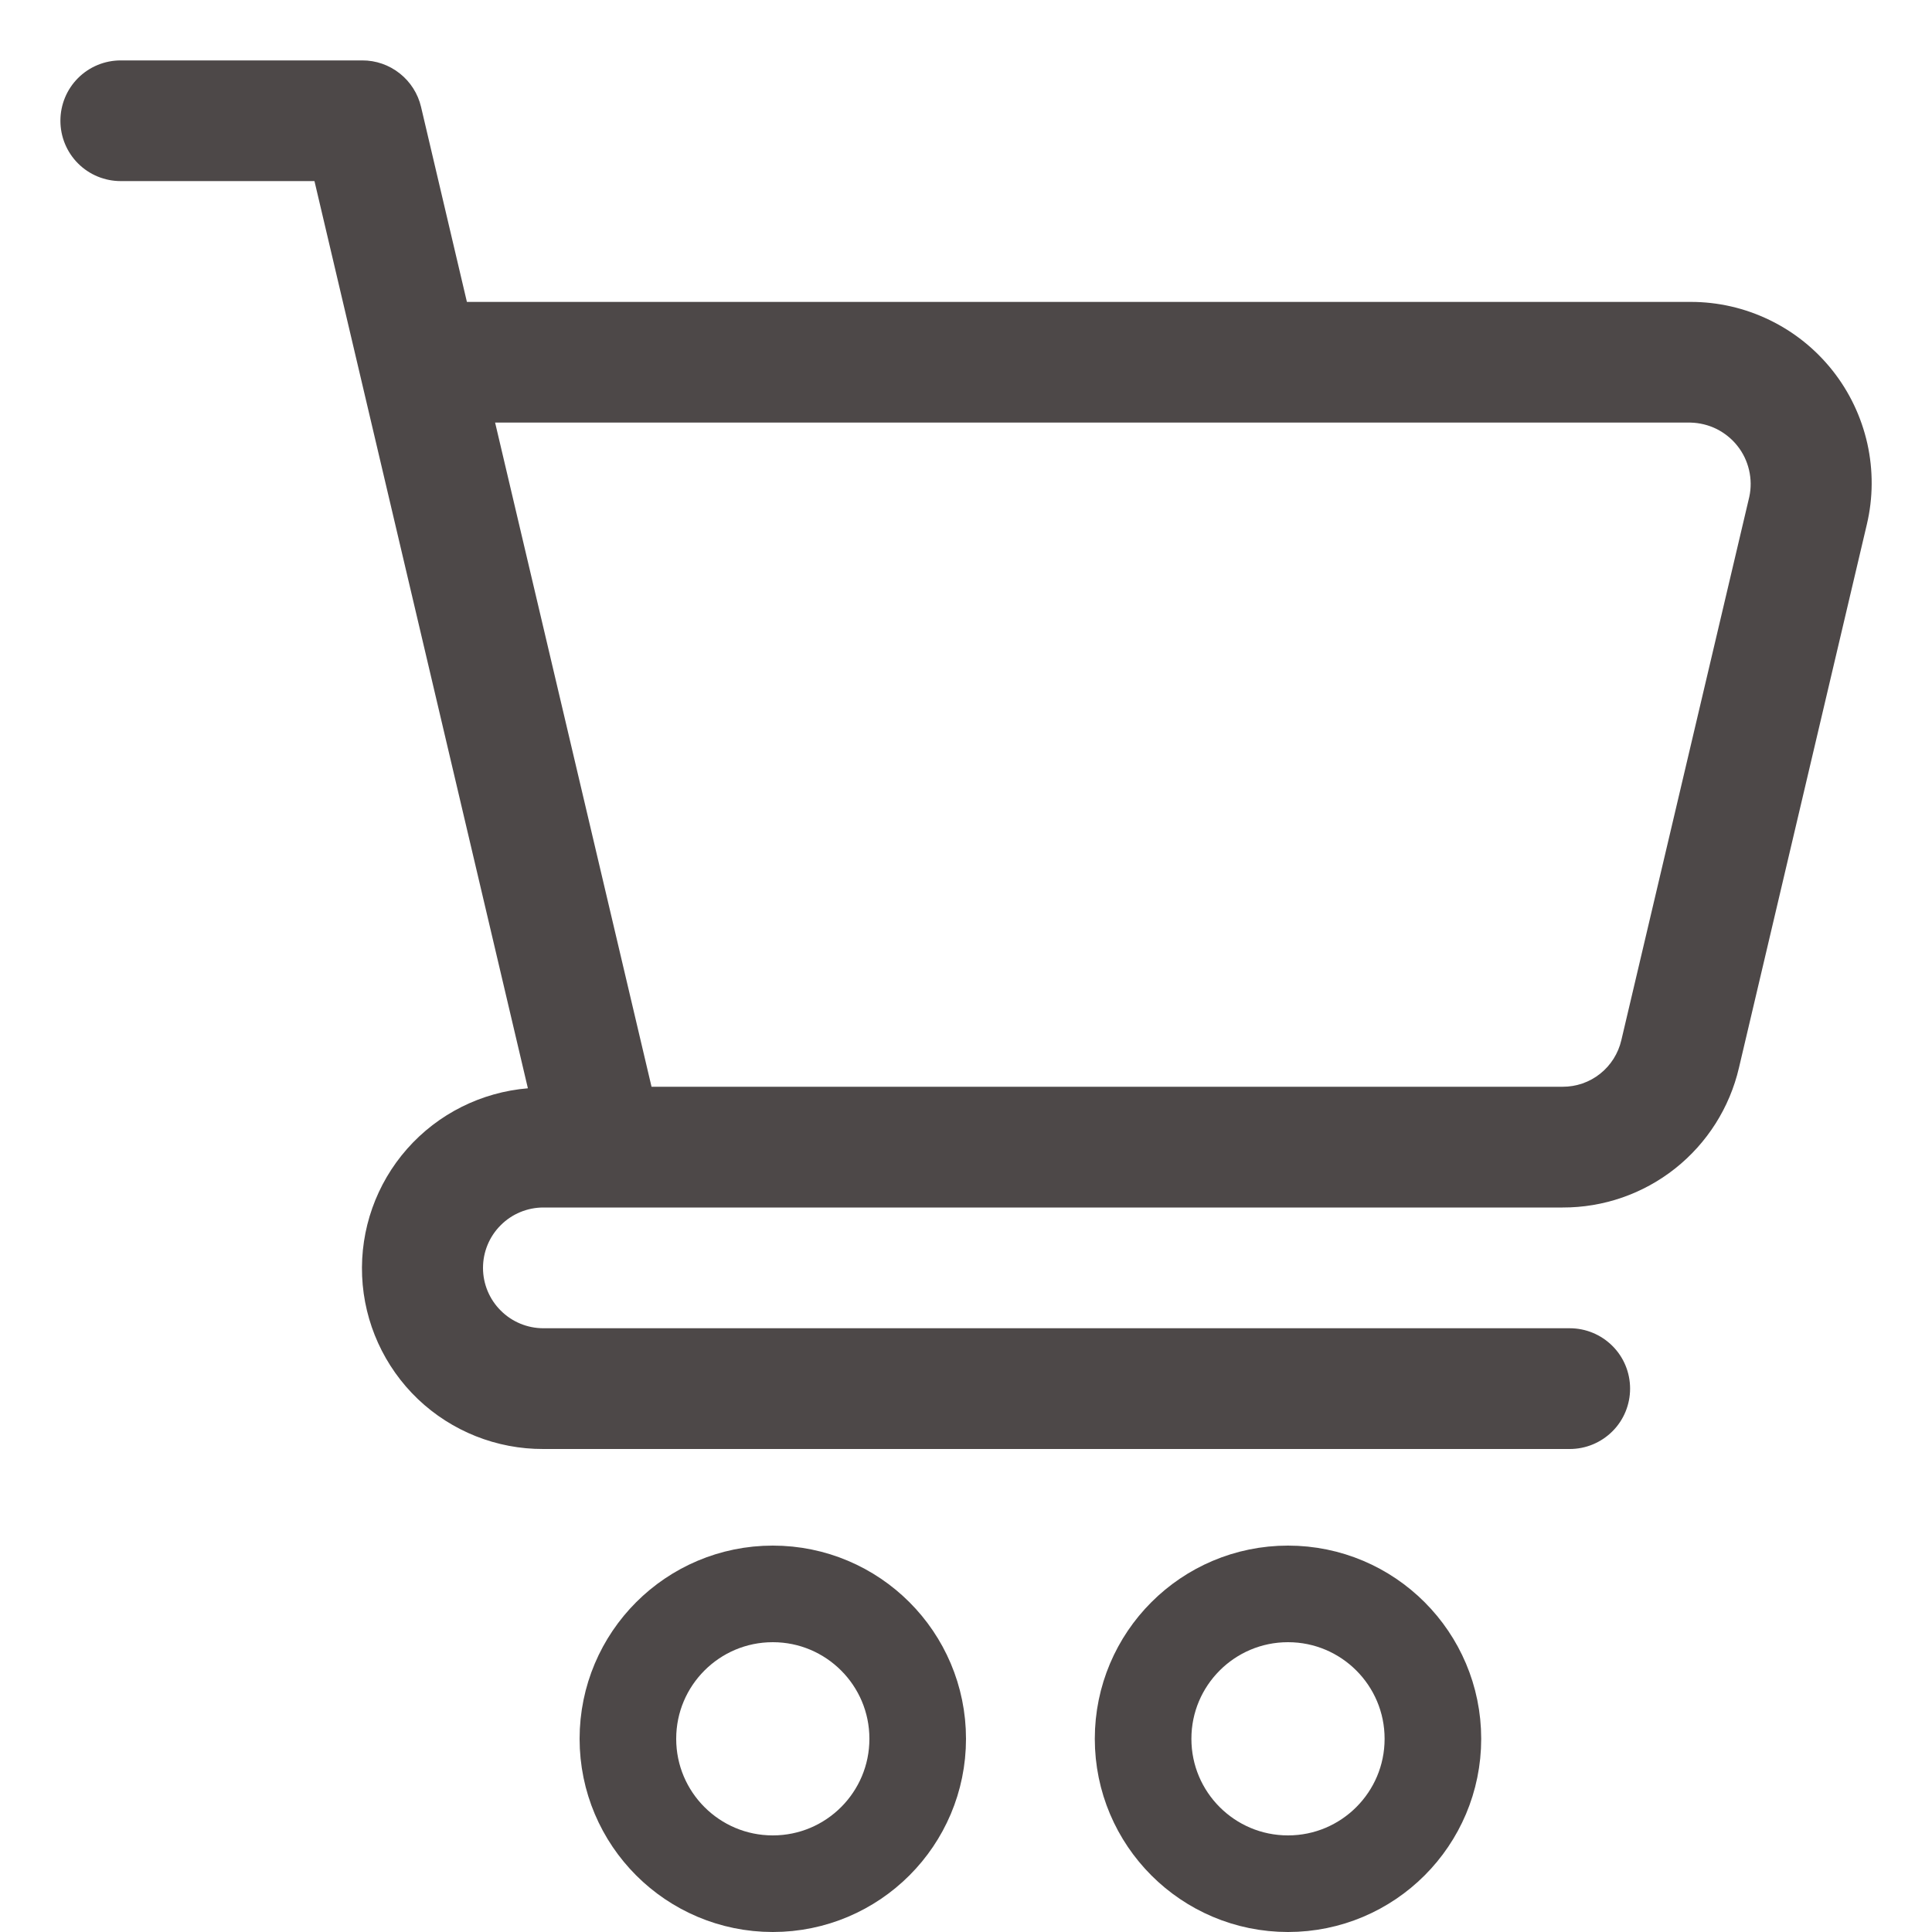 <?xml version="1.0" encoding="UTF-8"?> <svg xmlns="http://www.w3.org/2000/svg" width="30" height="30" viewBox="0 0 30 30" fill="none"> <path d="M1.875 2.812H4.883L8.197 16.899C7.474 16.959 6.802 17.295 6.322 17.839C5.842 18.383 5.592 19.091 5.623 19.816C5.654 20.54 5.965 21.224 6.489 21.725C7.014 22.225 7.712 22.503 8.438 22.5H24.375C24.624 22.5 24.862 22.401 25.038 22.225C25.214 22.05 25.312 21.811 25.312 21.562C25.312 21.314 25.214 21.075 25.038 20.9C24.862 20.724 24.624 20.625 24.375 20.625H8.438C8.189 20.625 7.95 20.526 7.775 20.35C7.599 20.175 7.5 19.936 7.5 19.688C7.5 19.439 7.599 19.2 7.775 19.025C7.95 18.849 8.189 18.75 8.438 18.75H24.264C24.899 18.752 25.515 18.538 26.012 18.144C26.509 17.75 26.858 17.199 27.002 16.582L28.988 8.144C29.086 7.731 29.088 7.302 28.996 6.888C28.903 6.474 28.719 6.086 28.455 5.753C28.192 5.421 27.857 5.152 27.475 4.968C27.093 4.783 26.674 4.687 26.25 4.688H7.25L6.538 1.66C6.49 1.455 6.373 1.271 6.207 1.14C6.042 1.009 5.836 0.937 5.625 0.938H1.875C1.626 0.938 1.388 1.036 1.212 1.212C1.036 1.388 0.938 1.626 0.938 1.875C0.938 2.124 1.036 2.362 1.212 2.538C1.388 2.714 1.626 2.812 1.875 2.812V2.812ZM26.25 6.562C26.39 6.565 26.529 6.599 26.655 6.661C26.78 6.724 26.891 6.813 26.978 6.923C27.066 7.033 27.127 7.161 27.159 7.298C27.191 7.435 27.193 7.577 27.163 7.715L25.176 16.152C25.128 16.358 25.012 16.542 24.847 16.673C24.681 16.805 24.476 16.876 24.264 16.875H10.117L7.688 6.562H26.25Z" fill="#4D4848"></path> <circle cx="12" cy="27" r="2.25" stroke="#4D4848" stroke-width="1.5"></circle> <circle cx="20" cy="27" r="2.25" stroke="#4D4848" stroke-width="1.5"></circle> </svg> 